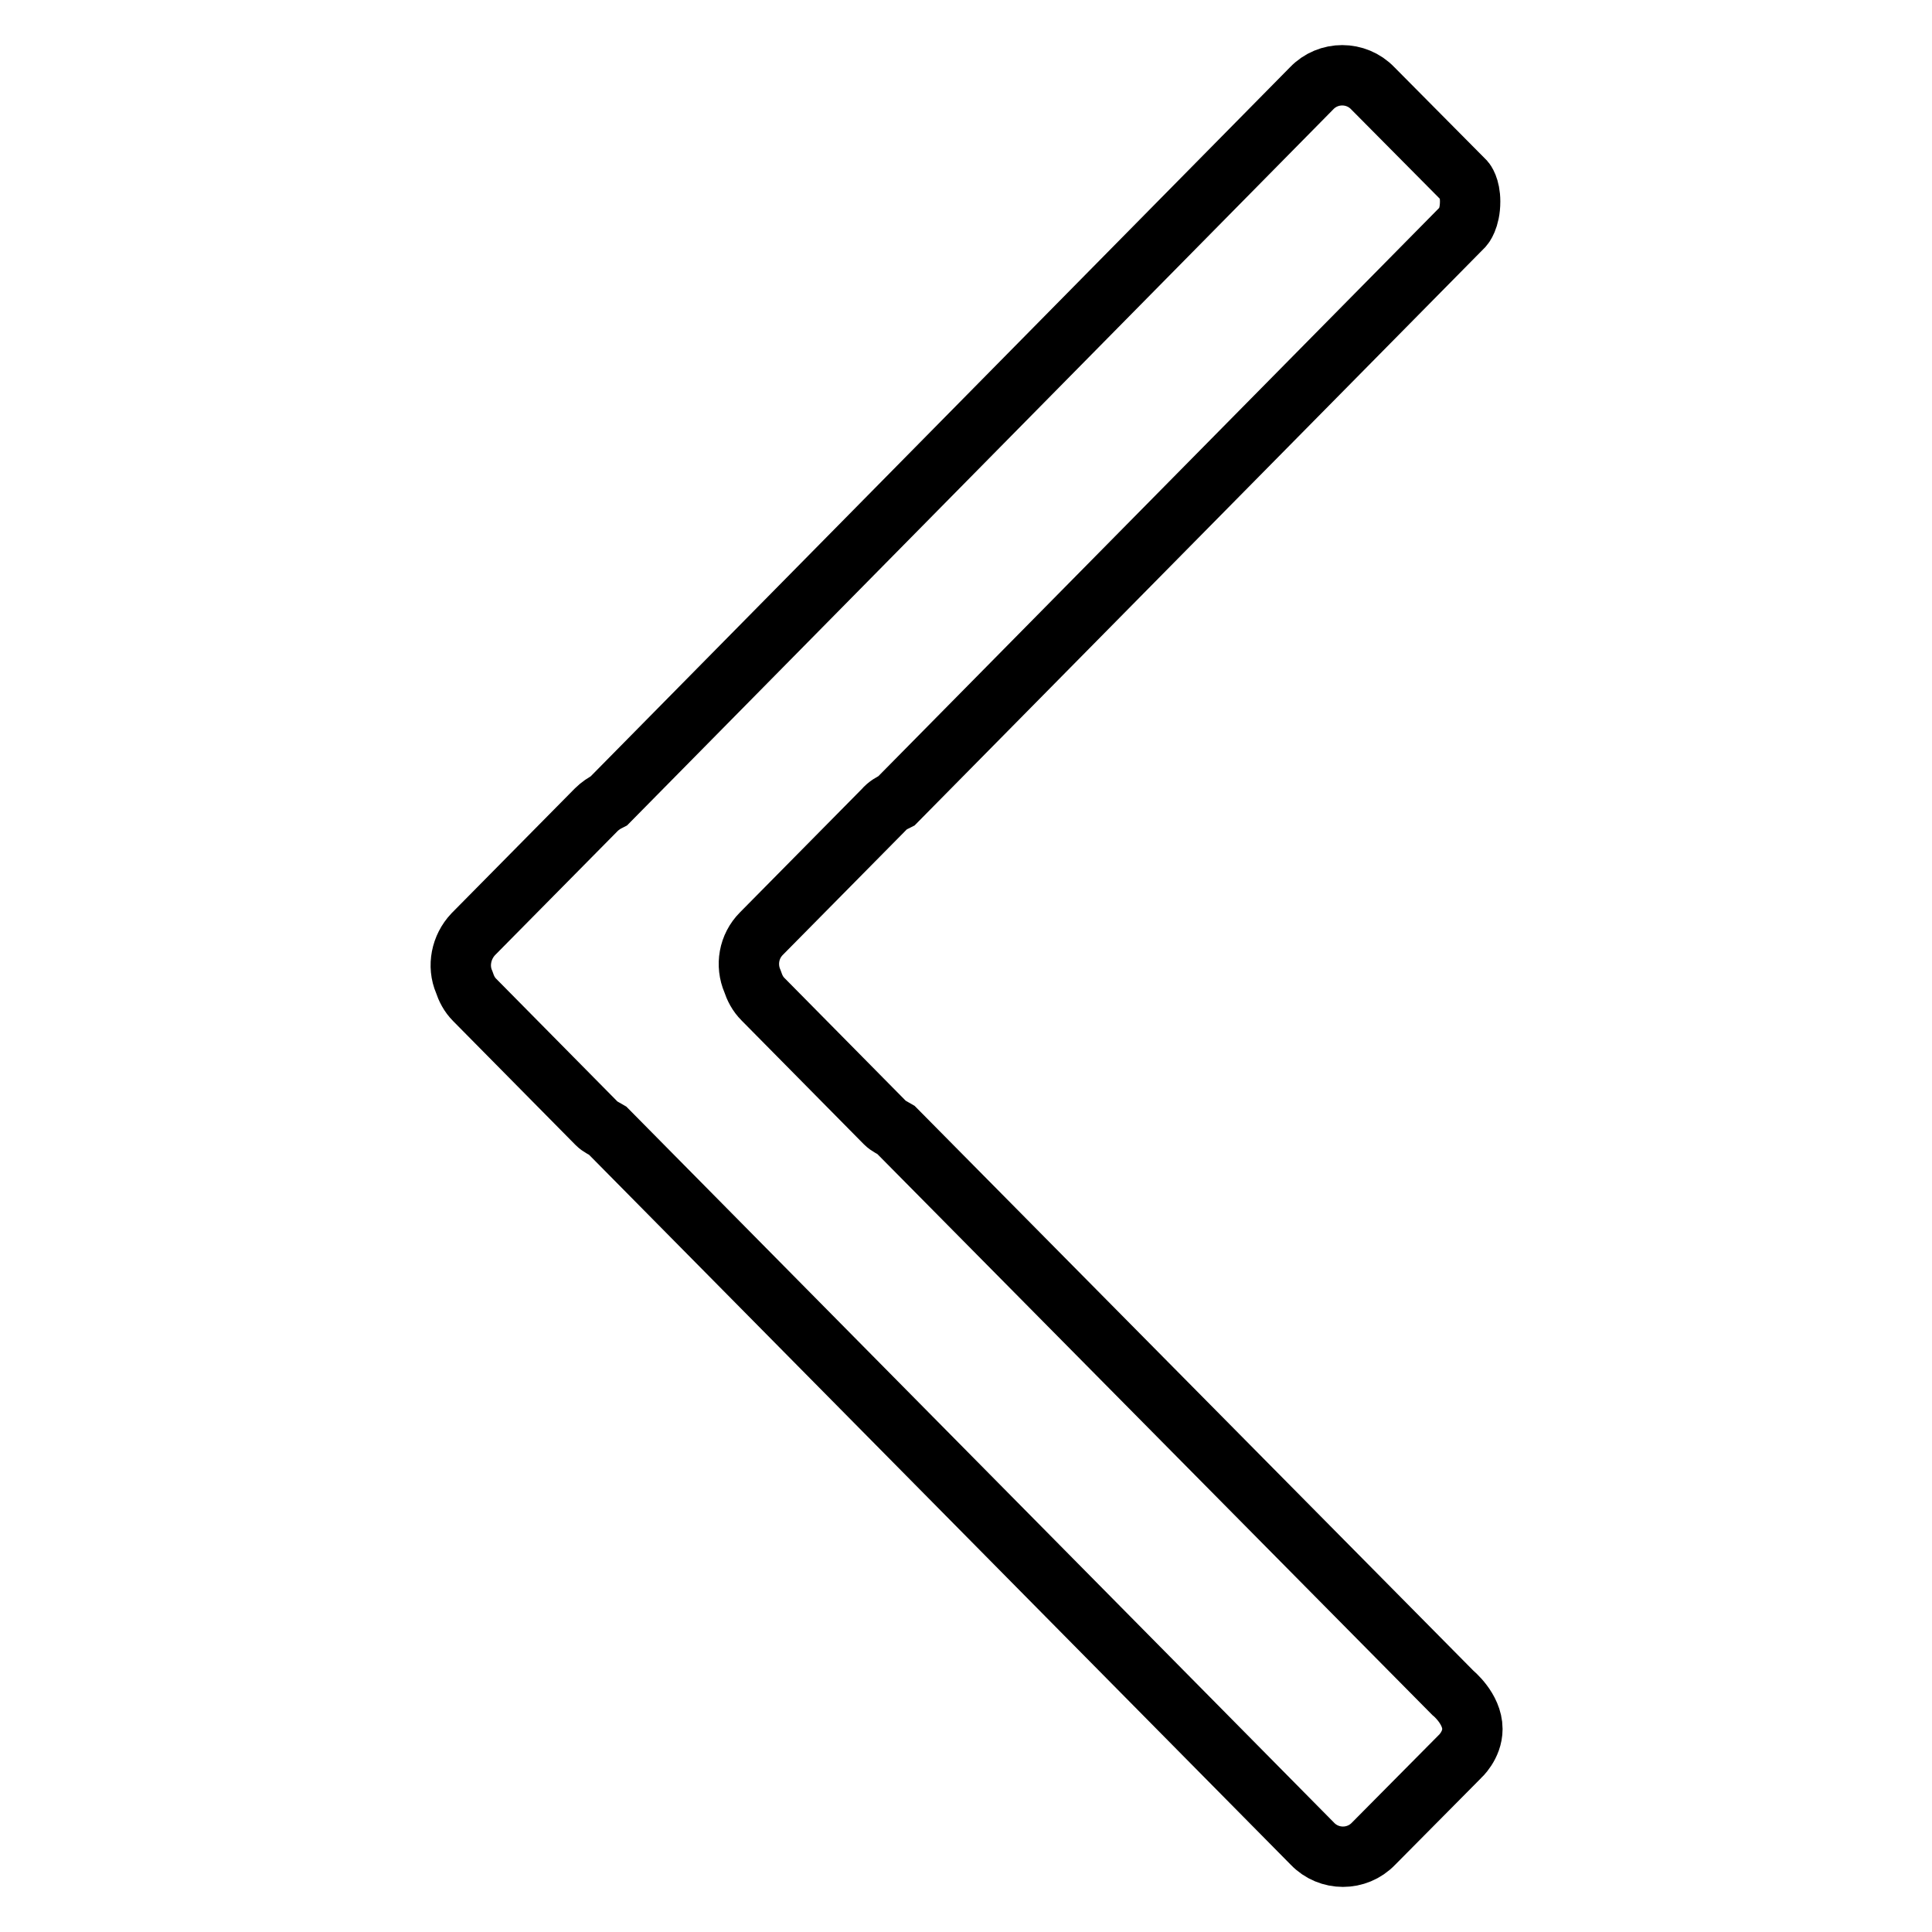 <?xml version="1.0" encoding="utf-8"?>
<!-- Svg Vector Icons : http://www.onlinewebfonts.com/icon -->
<!DOCTYPE svg PUBLIC "-//W3C//DTD SVG 1.1//EN" "http://www.w3.org/Graphics/SVG/1.1/DTD/svg11.dtd">
<svg version="1.1" xmlns="http://www.w3.org/2000/svg" xmlns:xlink="http://www.w3.org/1999/xlink" x="0px" y="0px" viewBox="0 0 256 256" enable-background="new 0 0 256 256" xml:space="preserve">
<g> <path stroke-width="8" fill-opacity="0" stroke="#000000"  d="M118.8,106.1c-0.6,0.3-1.2,0.6-1.7,1.2l-16.2,16.4c-1.7,1.7-2.1,4.2-1.2,6.3c0.3,0.9,0.7,1.7,1.4,2.4 l16.2,16.4c0.4,0.4,0.9,0.6,1.4,0.9l73.8,74.6c0,0,2.6,2.1,2.6,4.8c0,2.2-1.7,3.7-1.7,3.7L182,244.3c-2.2,2.3-5.9,2.3-8.1,0 l-93.4-94.5c-0.5-0.3-1-0.5-1.4-0.9l-16.2-16.4c-0.7-0.7-1.1-1.5-1.4-2.4c-0.9-2.1-0.4-4.6,1.2-6.3L79,107.3 c0.5-0.5,1.1-0.9,1.7-1.2l93.1-94.4c2.2-2.3,5.9-2.3,8.1,0L194.1,24c0,0,0.7,0.8,0.7,2.7c0,2.3-0.9,3.3-0.9,3.3L118.8,106.1z"/></g>
</svg>